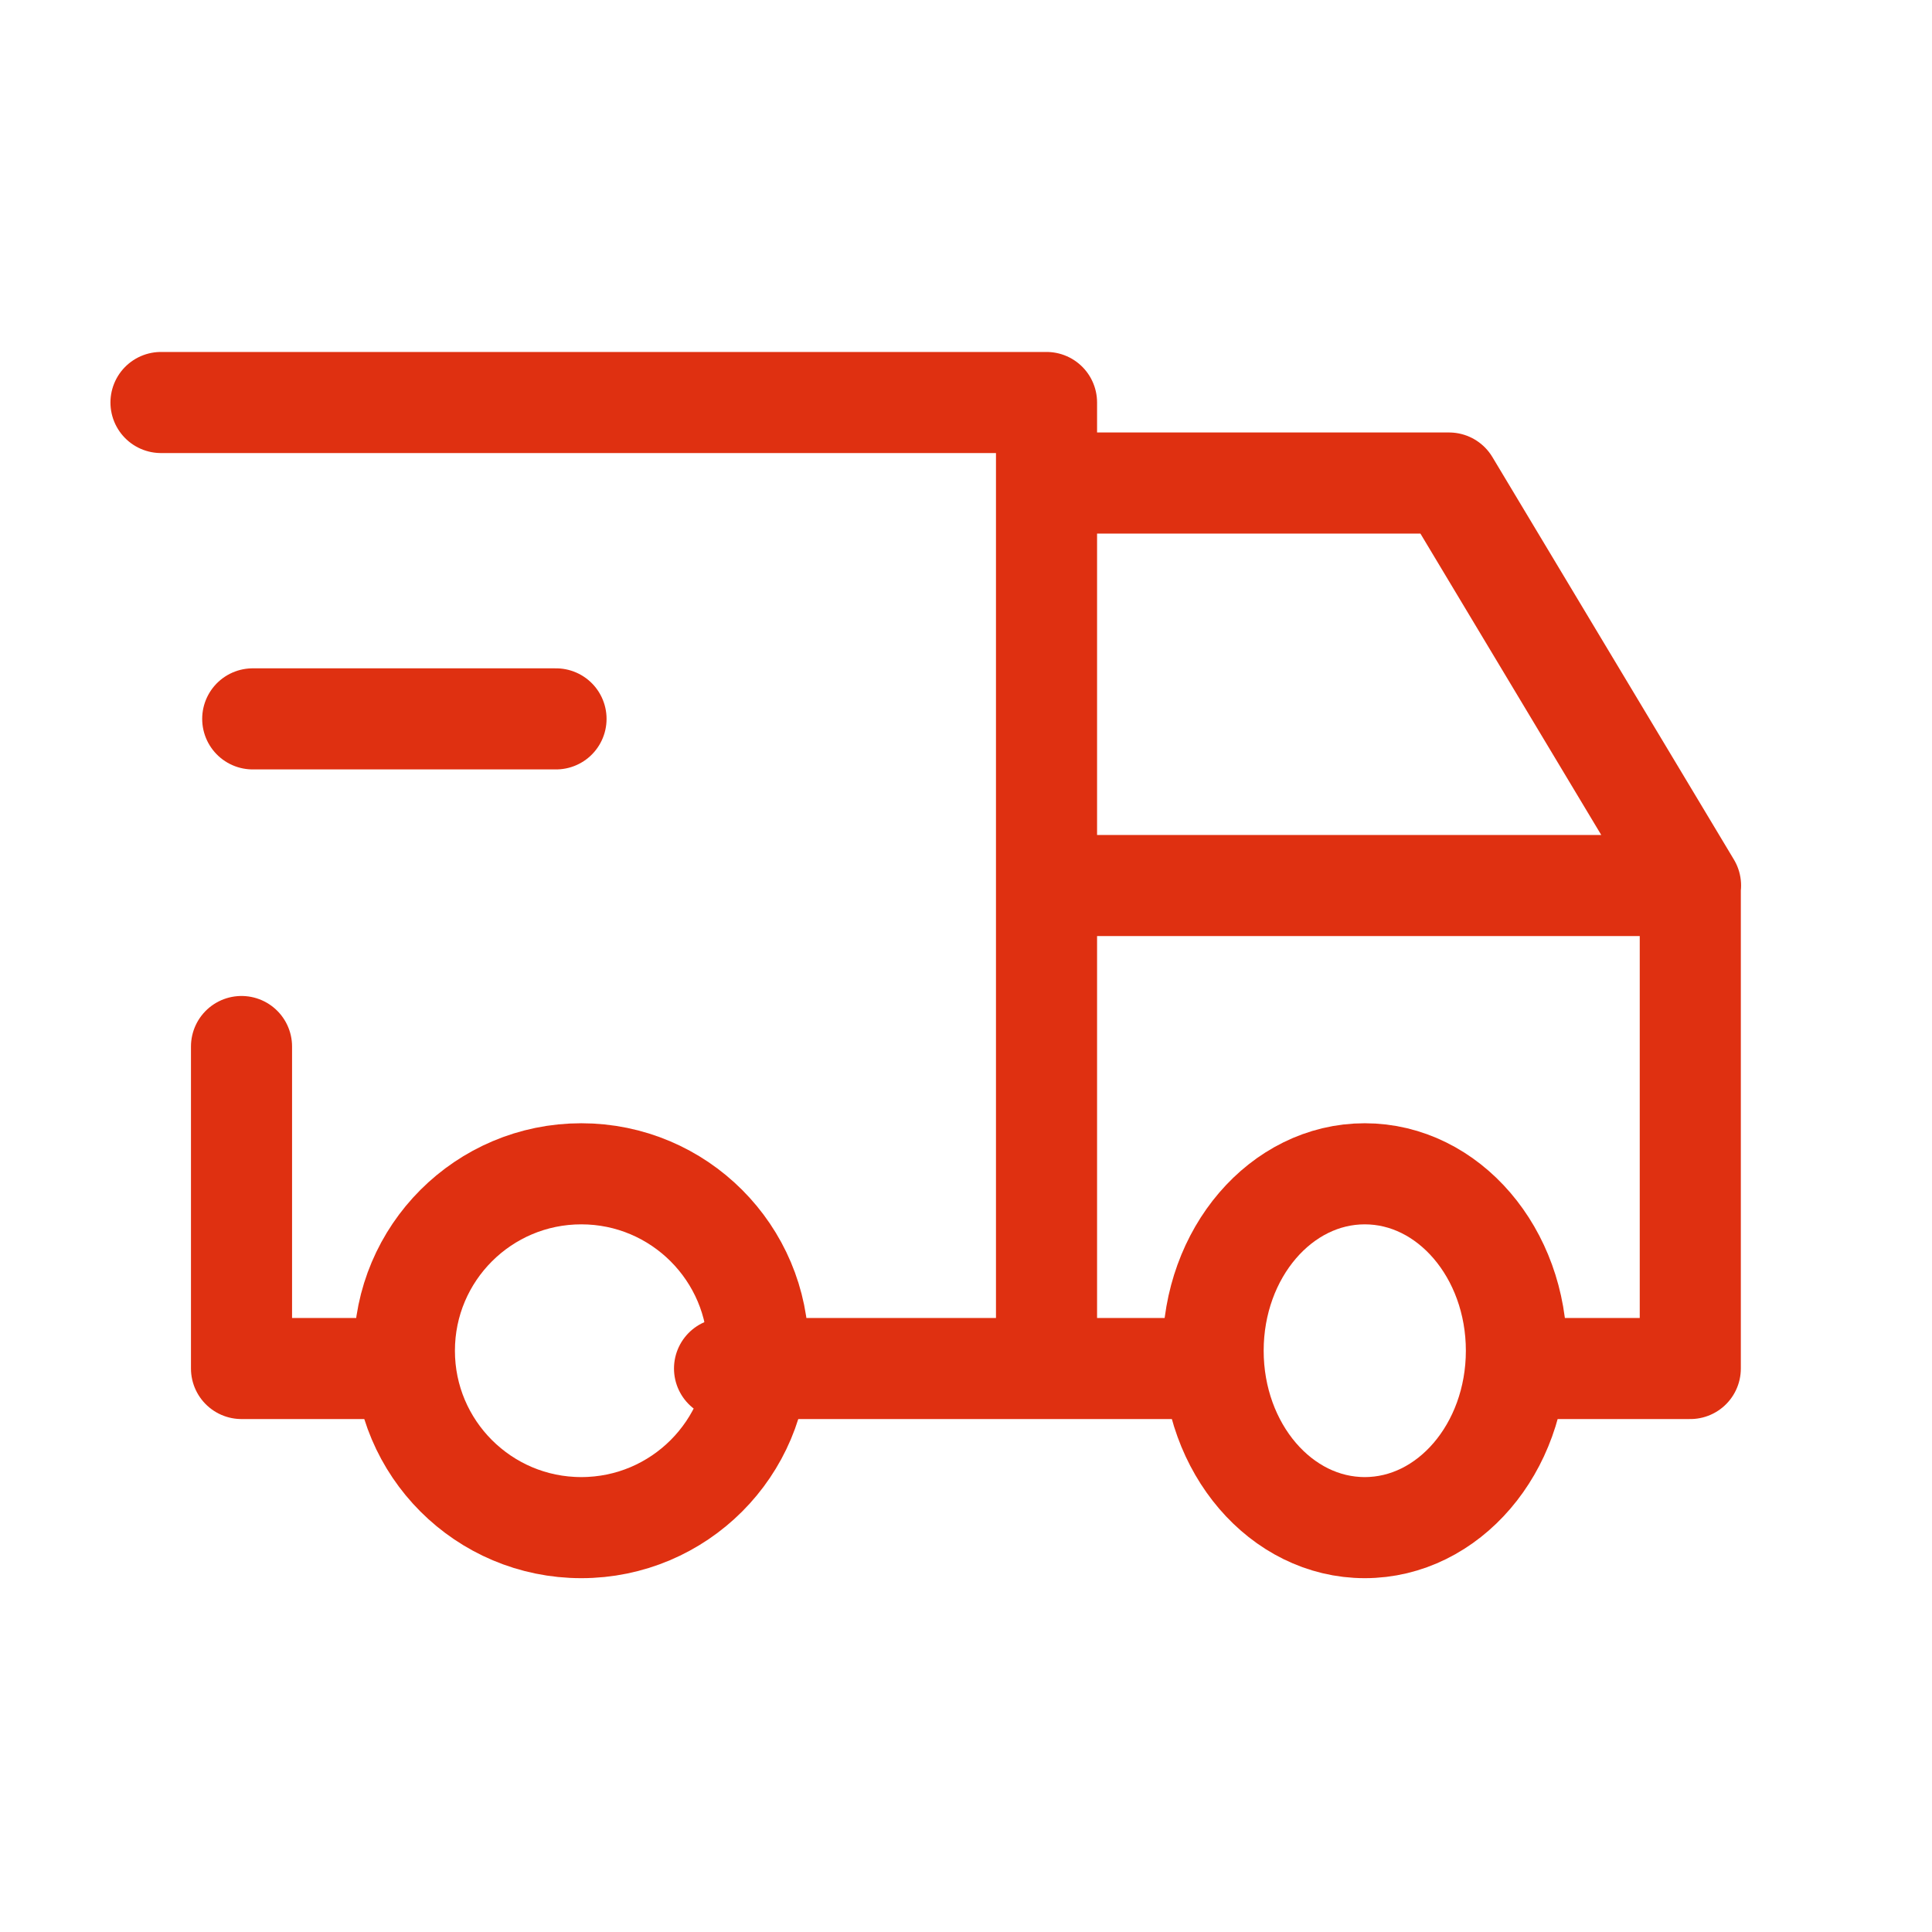 <svg id="Group_16" data-name="Group 16" xmlns="http://www.w3.org/2000/svg" width="38.222" height="38.222" viewBox="0 0 38.222 38.222">
  <path id="Path_15" data-name="Path 15" d="M0,0H38.222V38.222H0Z" fill="none"/>
  <circle id="Ellipse_14" data-name="Ellipse 14" cx="3.5" cy="3.5" r="3.5" transform="translate(8 23.222)" fill="none" stroke="#df3011" stroke-linecap="round" stroke-linejoin="round" stroke-width="2"/>
  <ellipse id="Ellipse_15" data-name="Ellipse 15" cx="3" cy="3.5" rx="3" ry="3.5" transform="translate(24 23.222)" fill="none" stroke="#df3011" stroke-linecap="round" stroke-linejoin="round" stroke-width="2"/>
  <path id="Path_16" data-name="Path 16" d="M6.778,24.111H3.593v-6.37M2,5H19.519V24.111m-6.37,0H22.7m6.37,0h3.185V14.556H19.519m0-7.963h7.963l4.778,7.963" transform="translate(1.185 2.963)" fill="none" stroke="#df3011" stroke-linecap="round" stroke-linejoin="round" stroke-width="2"/>
  <line id="Line_4" data-name="Line 4" x2="6" transform="translate(5 14.222)" fill="none" stroke="#df3011" stroke-linecap="round" stroke-linejoin="round" stroke-width="2"/>
</svg>
